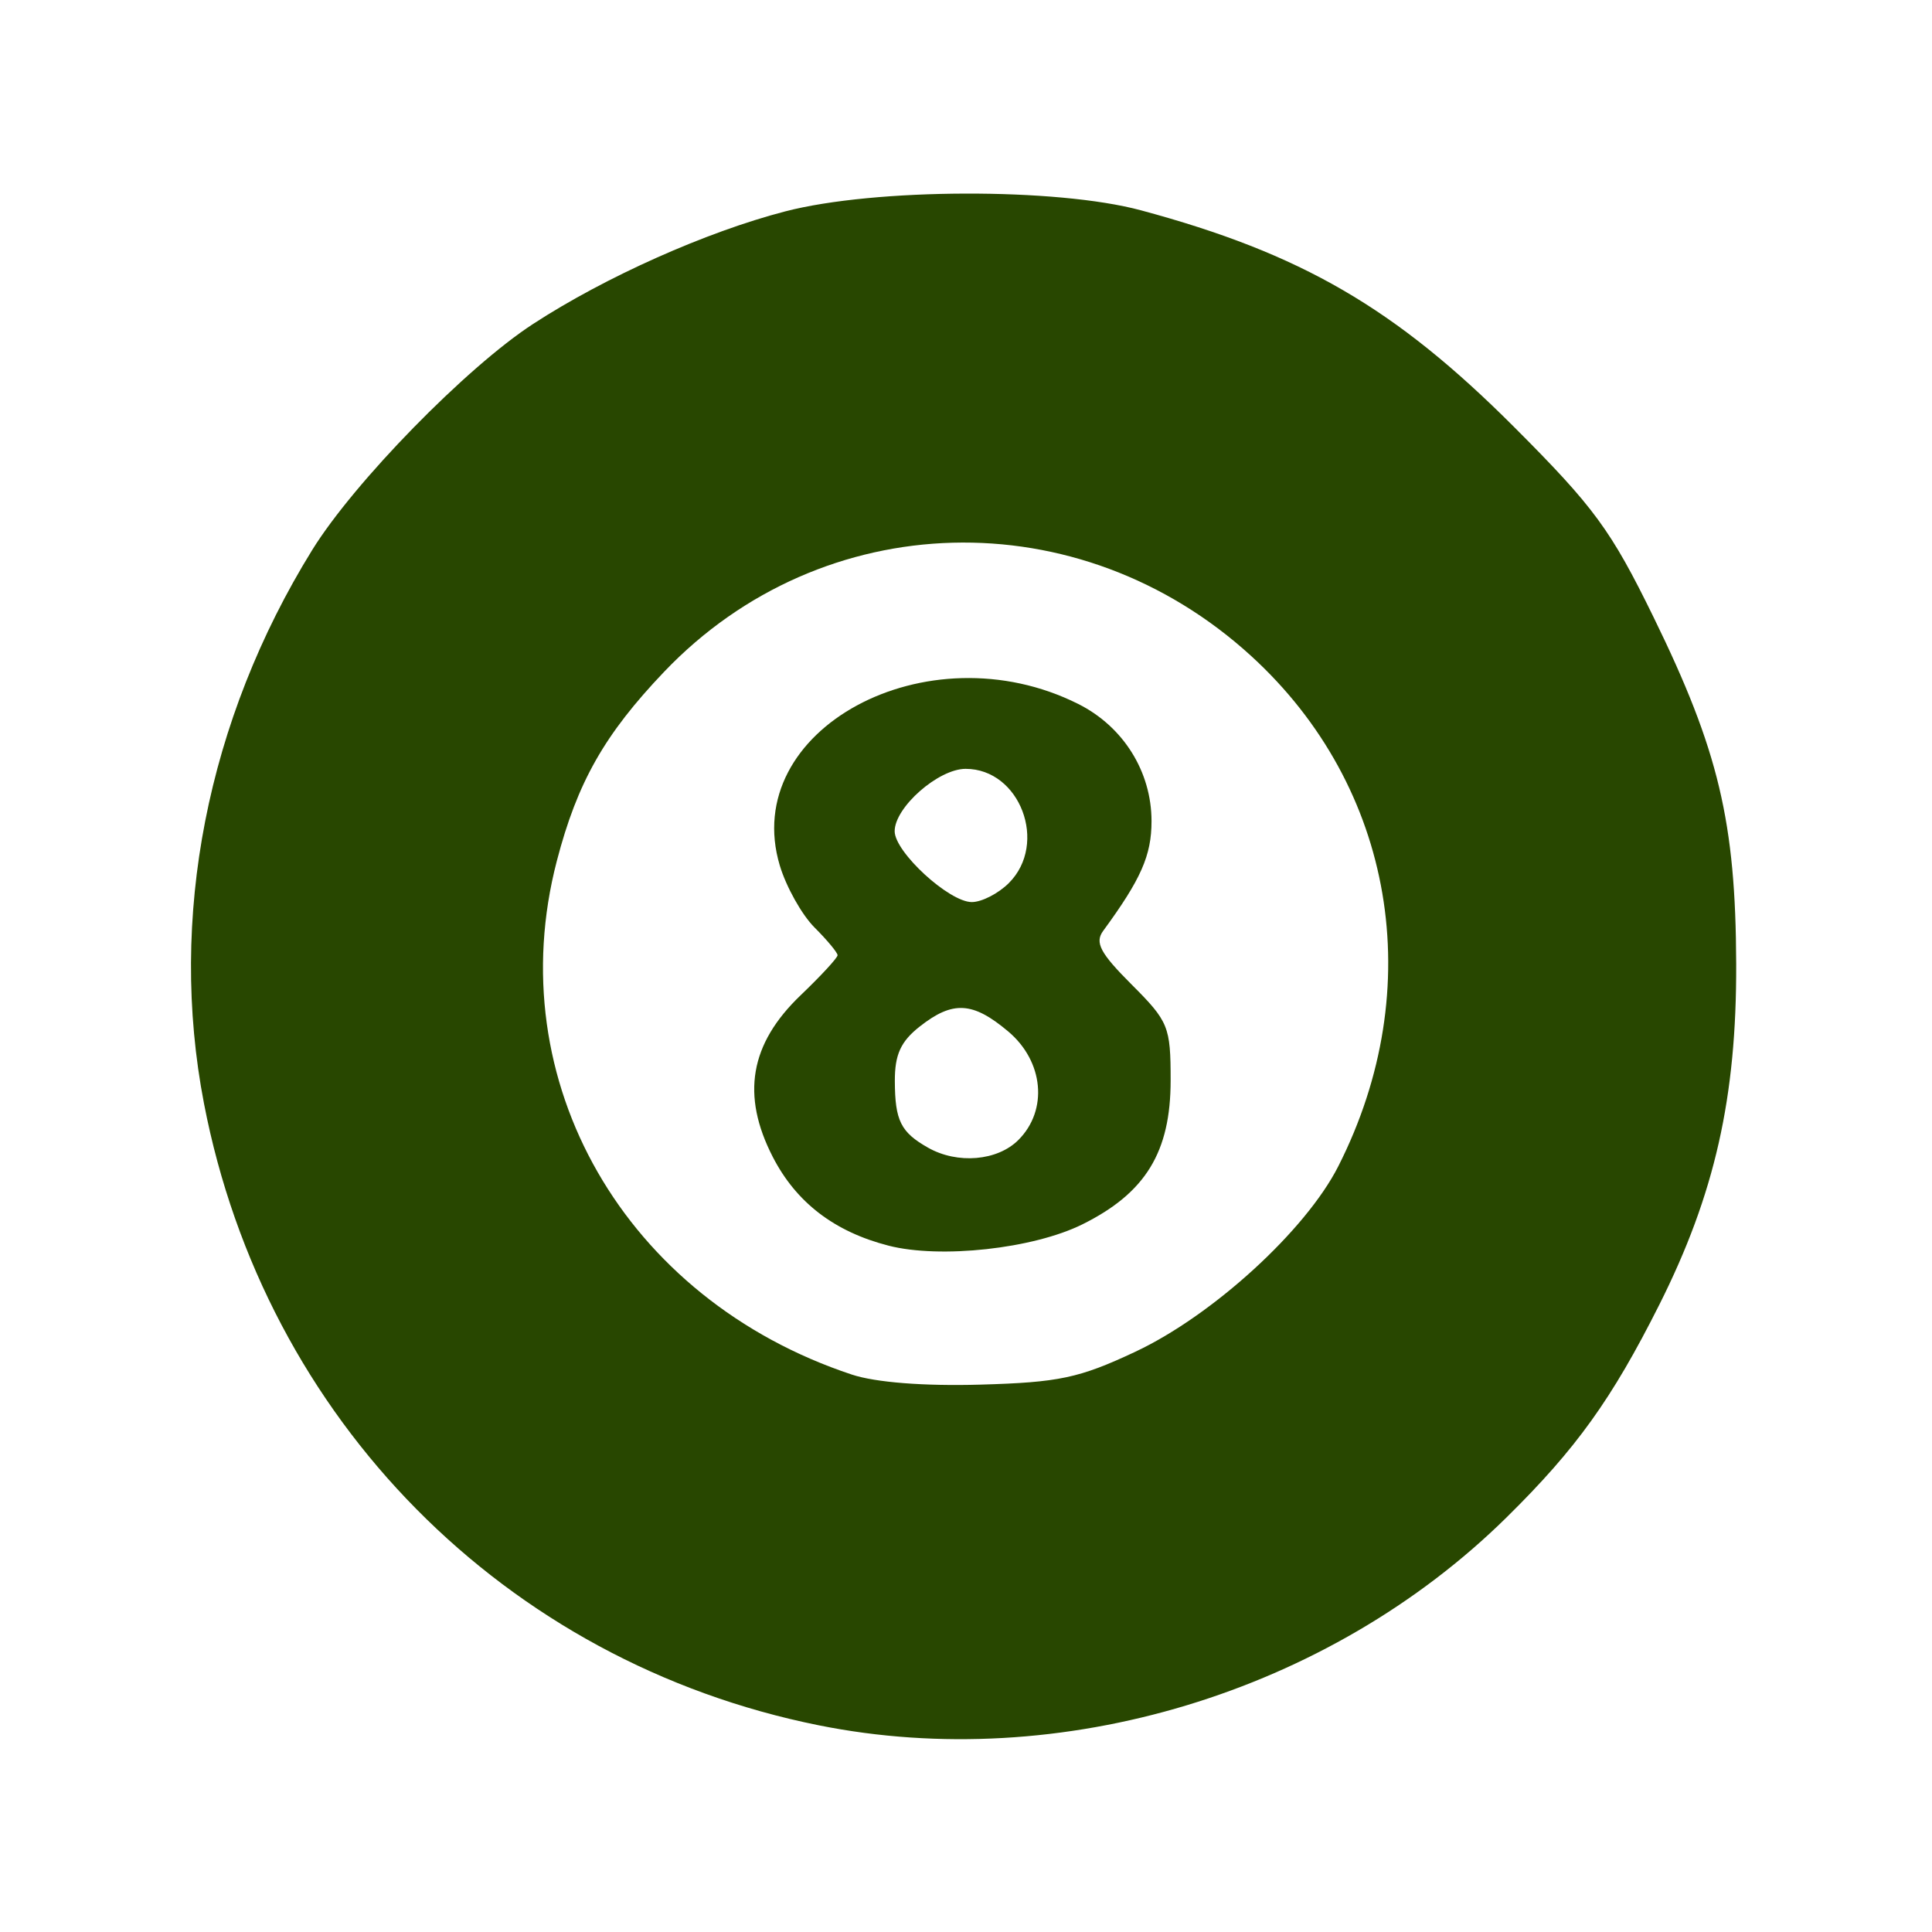 <svg version="1.1" width="100" height="100" xmlns="http://www.w3.org/2000/svg" style="background-color: rgb(199, 199, 199);" viewBox="0 0 100 100"><svg height="100" viewBox="0 0 100 100" width="100" version="1.1" data-fname="juego-bolaocho_3.svg" ica="0" style="background-color: rgb(199, 199, 199);"><g transform="translate(0,0) scale(1,1) rotate(0,50,50)" scale="1.0" xtranslate="0" ytranslate="0"><path style="fill: rgb(40, 71, 0);" d="m42.368 89.299c-16.239-3.268-28.655-15.83-31.81-32.184-1.851-9.592.153-19.839 5.602-28.648 2.168-3.505 7.981-9.453 11.432-11.699 3.745-2.437 8.956-4.763 13.053-5.827 4.638-1.204 14.041-1.232 18.411-.055 8.306 2.238 13.155 5.053 19.307 11.209 4.15 4.153 5.019 5.337 7.228 9.856 3.365 6.882 4.249 10.592 4.274 17.942.024 6.912-1.108 11.925-3.984 17.648-2.454 4.881-4.298 7.449-7.9 10.998-9.221 9.084-23.1 13.278-35.614 10.76zm16.396-19.333c4.003-1.878 8.822-6.28 10.505-9.598 4.68-9.226 2.904-19.64-4.506-26.412-8.901-8.135-22.19-7.778-30.387.815-3.086 3.236-4.493 5.716-5.555 9.793-2.969 11.398 3.517 22.688 15.271 26.584 1.229.407 3.732.603 6.649.52 4.072-.116 5.113-.336 8.022-1.701zm-12.78-5.493c-2.796-.719-4.771-2.233-5.983-4.587-1.647-3.201-1.19-5.856 1.441-8.373 1.051-1.005 1.911-1.937 1.911-2.071 0-.134-.537-.781-1.194-1.437-.656-.656-1.465-2.1-1.797-3.208-2.104-7.024 7.617-12.286 15.447-8.361 2.335 1.171 3.794 3.504 3.794 6.068 0 1.77-.543 3.002-2.503 5.678-.443.605-.156 1.148 1.47 2.774 1.916 1.916 2.022 2.176 2.022 4.962 0 3.714-1.297 5.831-4.568 7.454-2.547 1.264-7.356 1.791-10.041 1.101zm6.728-5.468c1.548-1.548 1.31-4.072-.53-5.62-1.833-1.542-2.865-1.599-4.575-.254-.986.775-1.296 1.457-1.29 2.832.009 2.044.306 2.639 1.716 3.439 1.525.865 3.593.689 4.679-.397zm-.493-13.299c2.043-2.043.578-5.911-2.239-5.911-1.408 0-3.672 1.99-3.672 3.228 0 1.08 2.817 3.668 3.993 3.668.513 0 1.376-.443 1.918-.985z" idkol="ikol0"/></g></svg></svg>